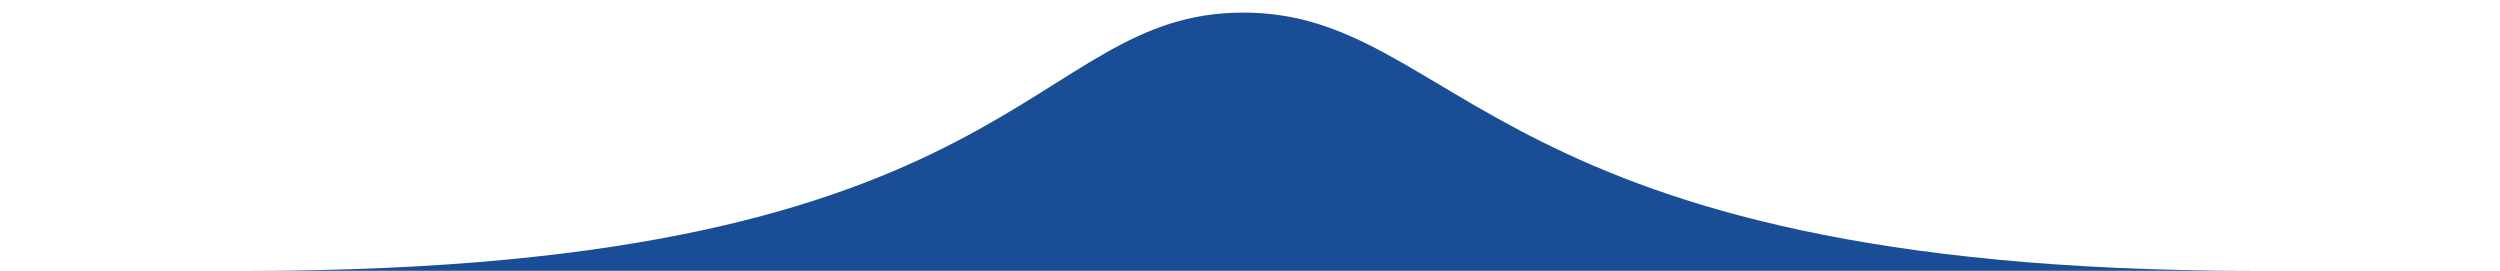 <?xml version="1.0" encoding="UTF-8"?>
<svg id="Layer_1" xmlns="http://www.w3.org/2000/svg" version="1.1" viewBox="0 0 397 43">
  <!-- Generator: Adobe Illustrator 29.6.1, SVG Export Plug-In . SVG Version: 2.1.1 Build 9)  -->
  <defs>
    <style>
      .st0 {
        fill: #194e96;
      }
    </style>
  </defs>
  <path class="st0" d="M39.6,43c123.2,0,123.4-41,157.8-41s38.6,41,160.3,41-78.2,0-78.2,0H120.4s-204.1,0-80.9,0Z"/>
</svg>